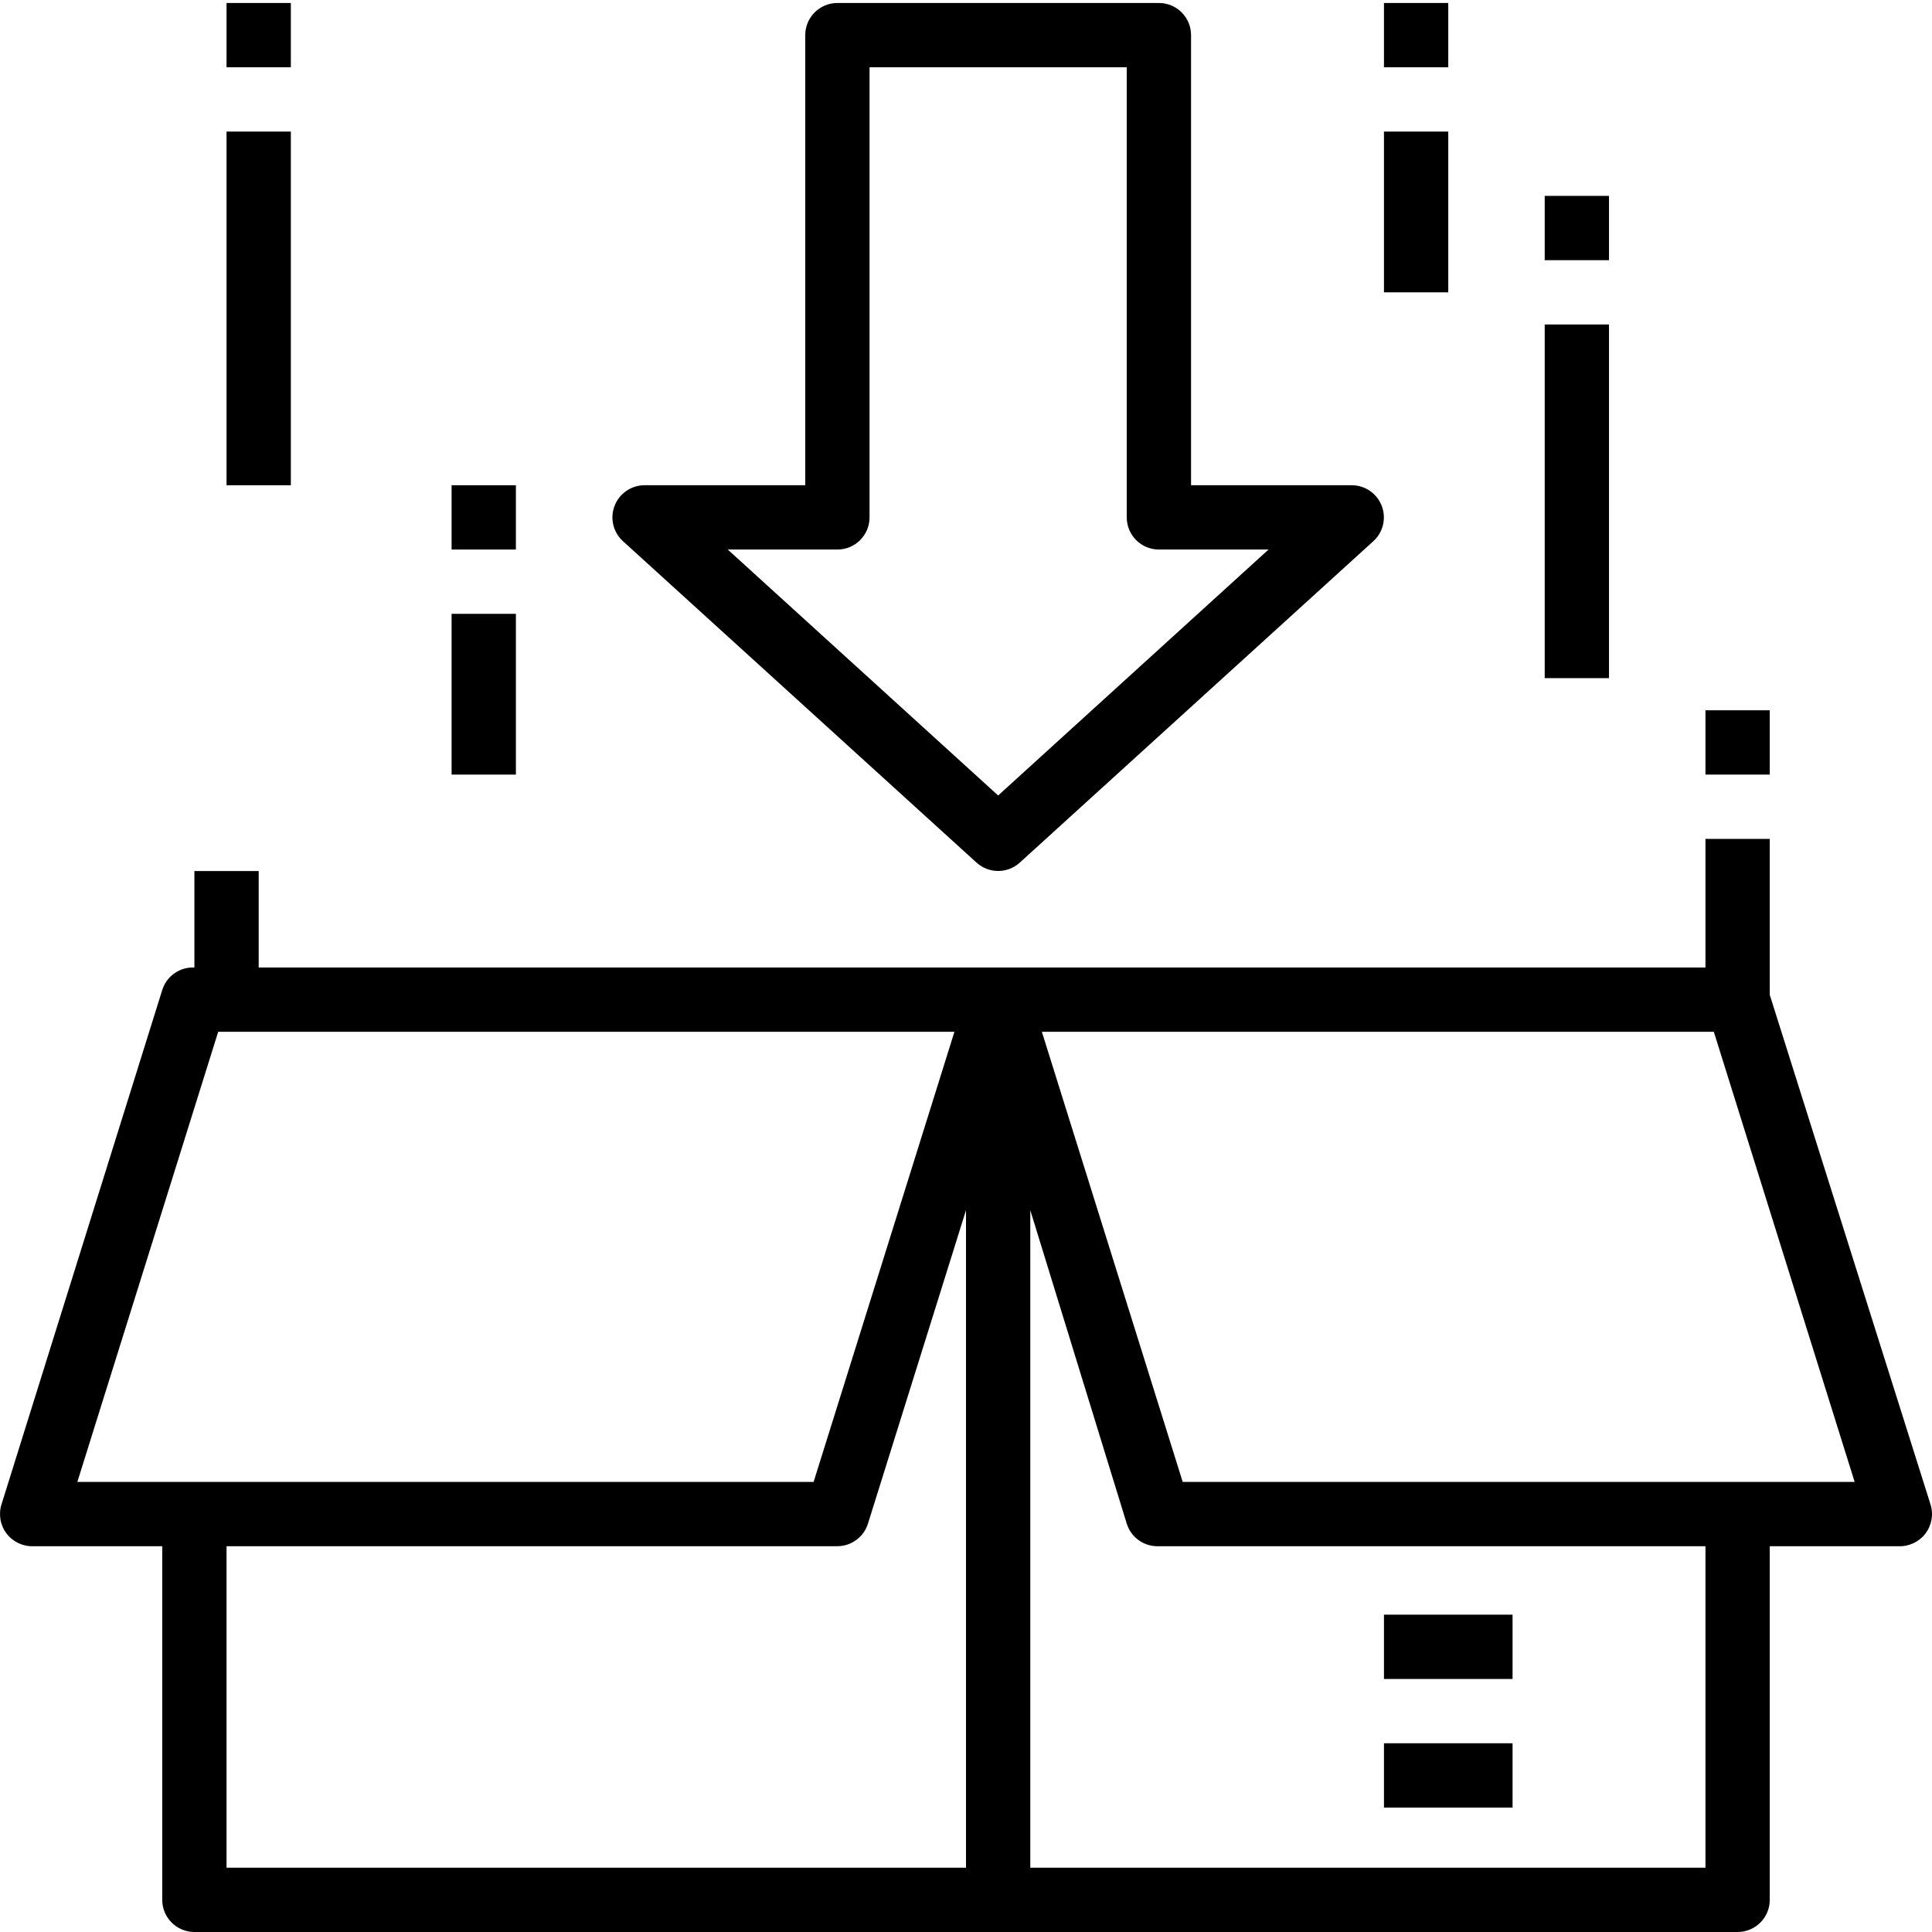 <svg xmlns="http://www.w3.org/2000/svg" height="480pt" viewBox="0 0 480.742 480" width="480pt"><path d="m112.371 120.371h16v16h-16zm0 0"></path><path d="m112.371 152.371h16v40h-16zm0 0"></path><path d="m56.371.371h16v16h-16zm0 0"></path><path d="m56.371 32.371h16v88h-16zm0 0"></path><path d="m424.371 176.371h16v16h-16zm0 0"></path><path d="m384.371 48.371h16v16h-16zm0 0"></path><path d="m384.371 80.371h16v88h-16zm0 0"></path><path d="m344.371.371h16v16h-16zm0 0"></path><path d="m344.371 32.371h16v40h-16zm0 0"></path><path d="m344.371 433.41h32v16h-32zm0 0"></path><path d="m344.371 401.41h32v16h-32zm0 0"></path><path d="m40.371 384.371v88c0 4.418 3.582 8 8 8h384c4.418 0 8-3.582 8-8v-88h32c2.613.121 5.117-1.043 6.711-3.113 1.594-2.074 2.078-4.793 1.289-7.285l-40-126.801v-38.801h-16v32h-360v-24h-16v24c-3.629-.168-6.914 2.133-8 5.602l-40 128c-.785 2.492-.305 5.211 1.289 7.285 1.594 2.07 4.098 3.234 6.711 3.113zm386.082-128 35.039 112h-167.199l-35.043-112zm-170.082 44.398 24 78c1.086 3.469 4.371 5.77 8 5.602h136v80h-168zm-16 163.602h-184v-80h152c3.48-.012 6.555-2.277 7.602-5.602l24.398-78zm-186.078-208h183.199l-35.039 112h-183.203zm0 0"></path><path d="m288.371.371h-80c-4.418 0-8 3.582-8 8v112h-40c-3.301.008-6.258 2.043-7.445 5.125-1.188 3.082-.359 6.574 2.086 8.797l88 80c3.043 2.746 7.676 2.746 10.719 0l88-80c2.445-2.223 3.273-5.715 2.086-8.797-1.188-3.082-4.145-5.117-7.445-5.125h-40v-112c0-4.418-3.582-8-8-8zm27.281 136-67.281 61.199-67.281-61.199h27.281c4.418 0 8-3.582 8-8v-112h64v112c0 4.418 3.582 8 8 8zm0 0"></path></svg>